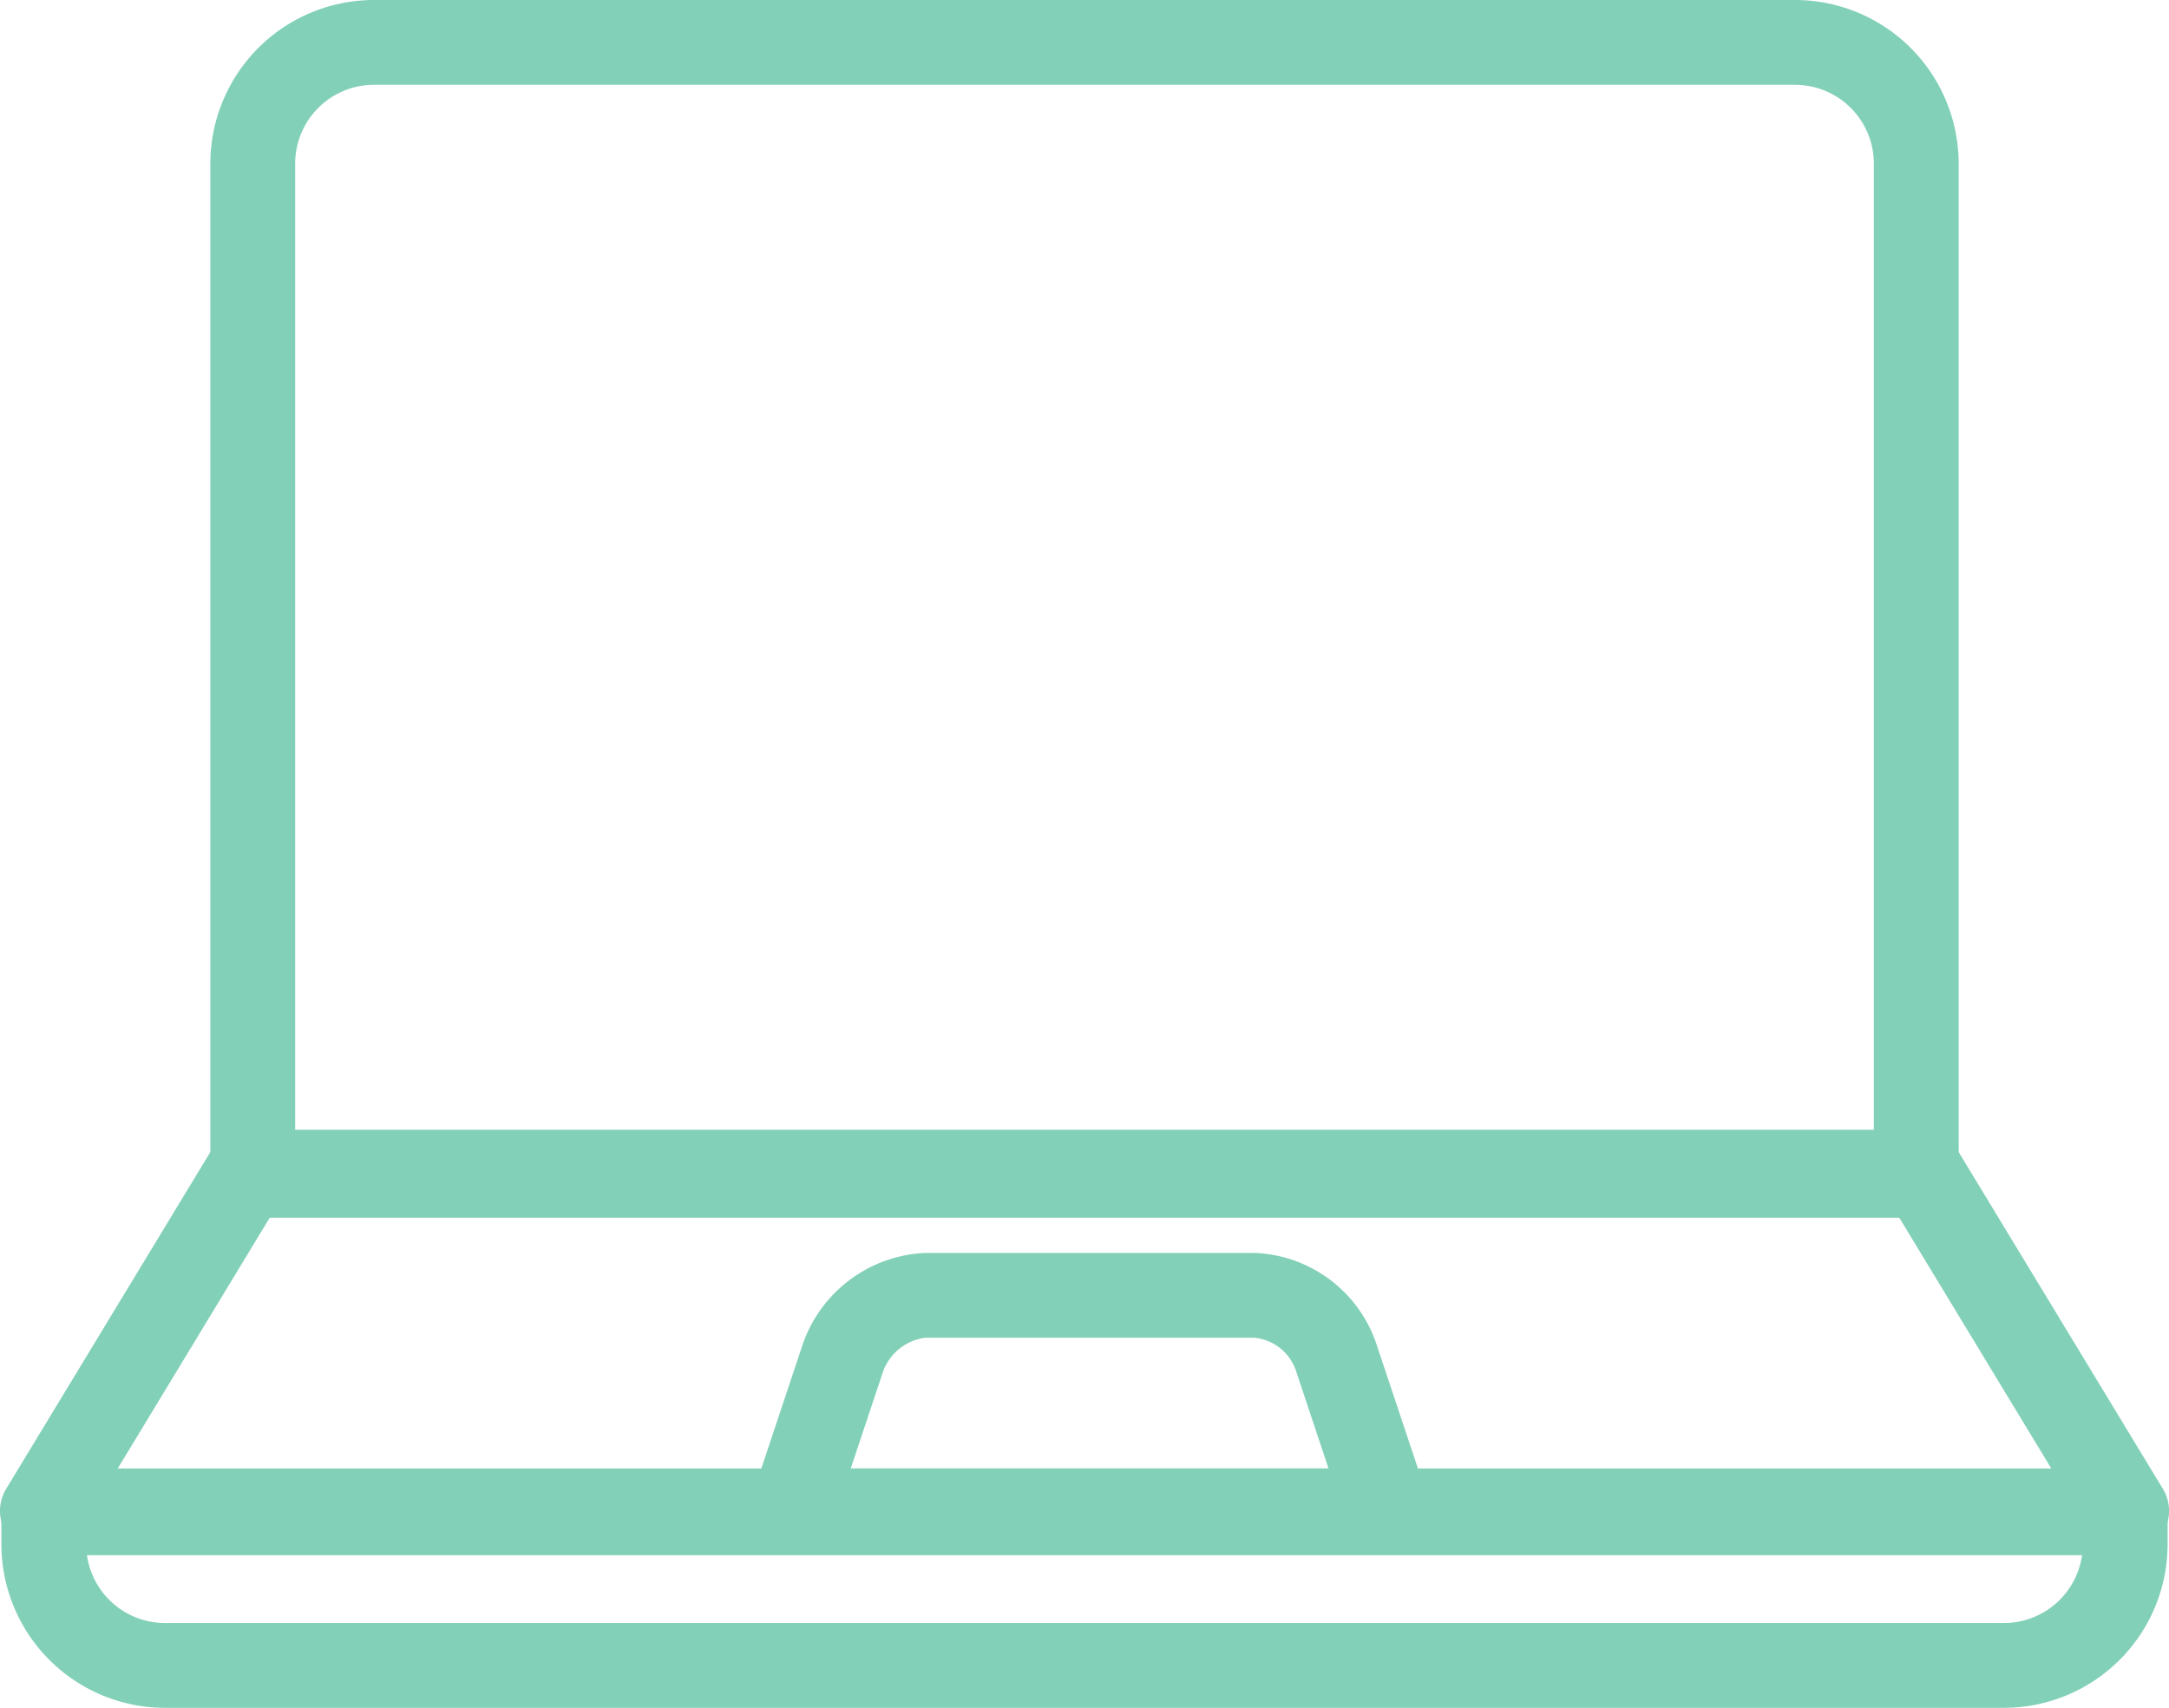 <svg xmlns="http://www.w3.org/2000/svg" width="179.002" height="140.969" viewBox="0 0 179.002 140.969">
  <g id="Group_48" data-name="Group 48" transform="translate(3.5 3.5)">
    <path id="Path_105" data-name="Path 105" d="M-3.054-3.5h138.11a3.5,3.5,0,0,1,2.993,1.686L155,26.147A3.5,3.5,0,0,1,152,31.461H-20a3.5,3.5,0,0,1-3.05-1.782,3.5,3.5,0,0,1,.056-3.532L-6.047-1.814A3.5,3.5,0,0,1-3.054-3.5Zm136.139,7H-1.083l-12.7,20.961H145.788Z" transform="translate(20 93.251)" fill="#82d0b7"/>
    <path id="Rectangle_223" data-name="Rectangle 223" d="M10-3.5H127.285a13.515,13.515,0,0,1,13.5,13.5V93.513a3.5,3.5,0,0,1-3.5,3.5H0a3.5,3.5,0,0,1-3.5-3.5V10A13.515,13.515,0,0,1,10-3.5ZM133.785,90.013V10a6.507,6.507,0,0,0-6.5-6.5H10A6.507,6.507,0,0,0,3.5,10V90.013Z" transform="translate(17.359)" fill="#82d0b7"/>
    <path id="Rectangle_224" data-name="Rectangle 224" d="M0-3.5H171.772a3.5,3.5,0,0,1,3.5,3.5V2.6a13.515,13.515,0,0,1-13.5,13.5H10A13.515,13.515,0,0,1-3.5,2.6V0A3.5,3.5,0,0,1,0-3.5Zm168.21,7H3.562A6.51,6.51,0,0,0,10,9.1H161.772A6.51,6.51,0,0,0,168.21,3.5Z" transform="translate(0.115 121.368)" fill="#82d0b7"/>
    <path id="Path_106" data-name="Path 106" d="M11.015-3.5H38.129A11.047,11.047,0,0,1,48.2,3.9l4.264,12.789a3.5,3.5,0,0,1-3.32,4.607H0A3.5,3.5,0,0,1-2.839,19.84a3.5,3.5,0,0,1-.481-3.153L.916,3.977A11.222,11.222,0,0,1,11.015-3.5ZM44.288,14.293l-2.7-8.1A4.017,4.017,0,0,0,38.129,3.5H11.015A4.3,4.3,0,0,0,7.529,6.27L4.856,14.293Z" transform="translate(61.853 103.419)" fill="#82d0b7"/>
  </g>
</svg>
